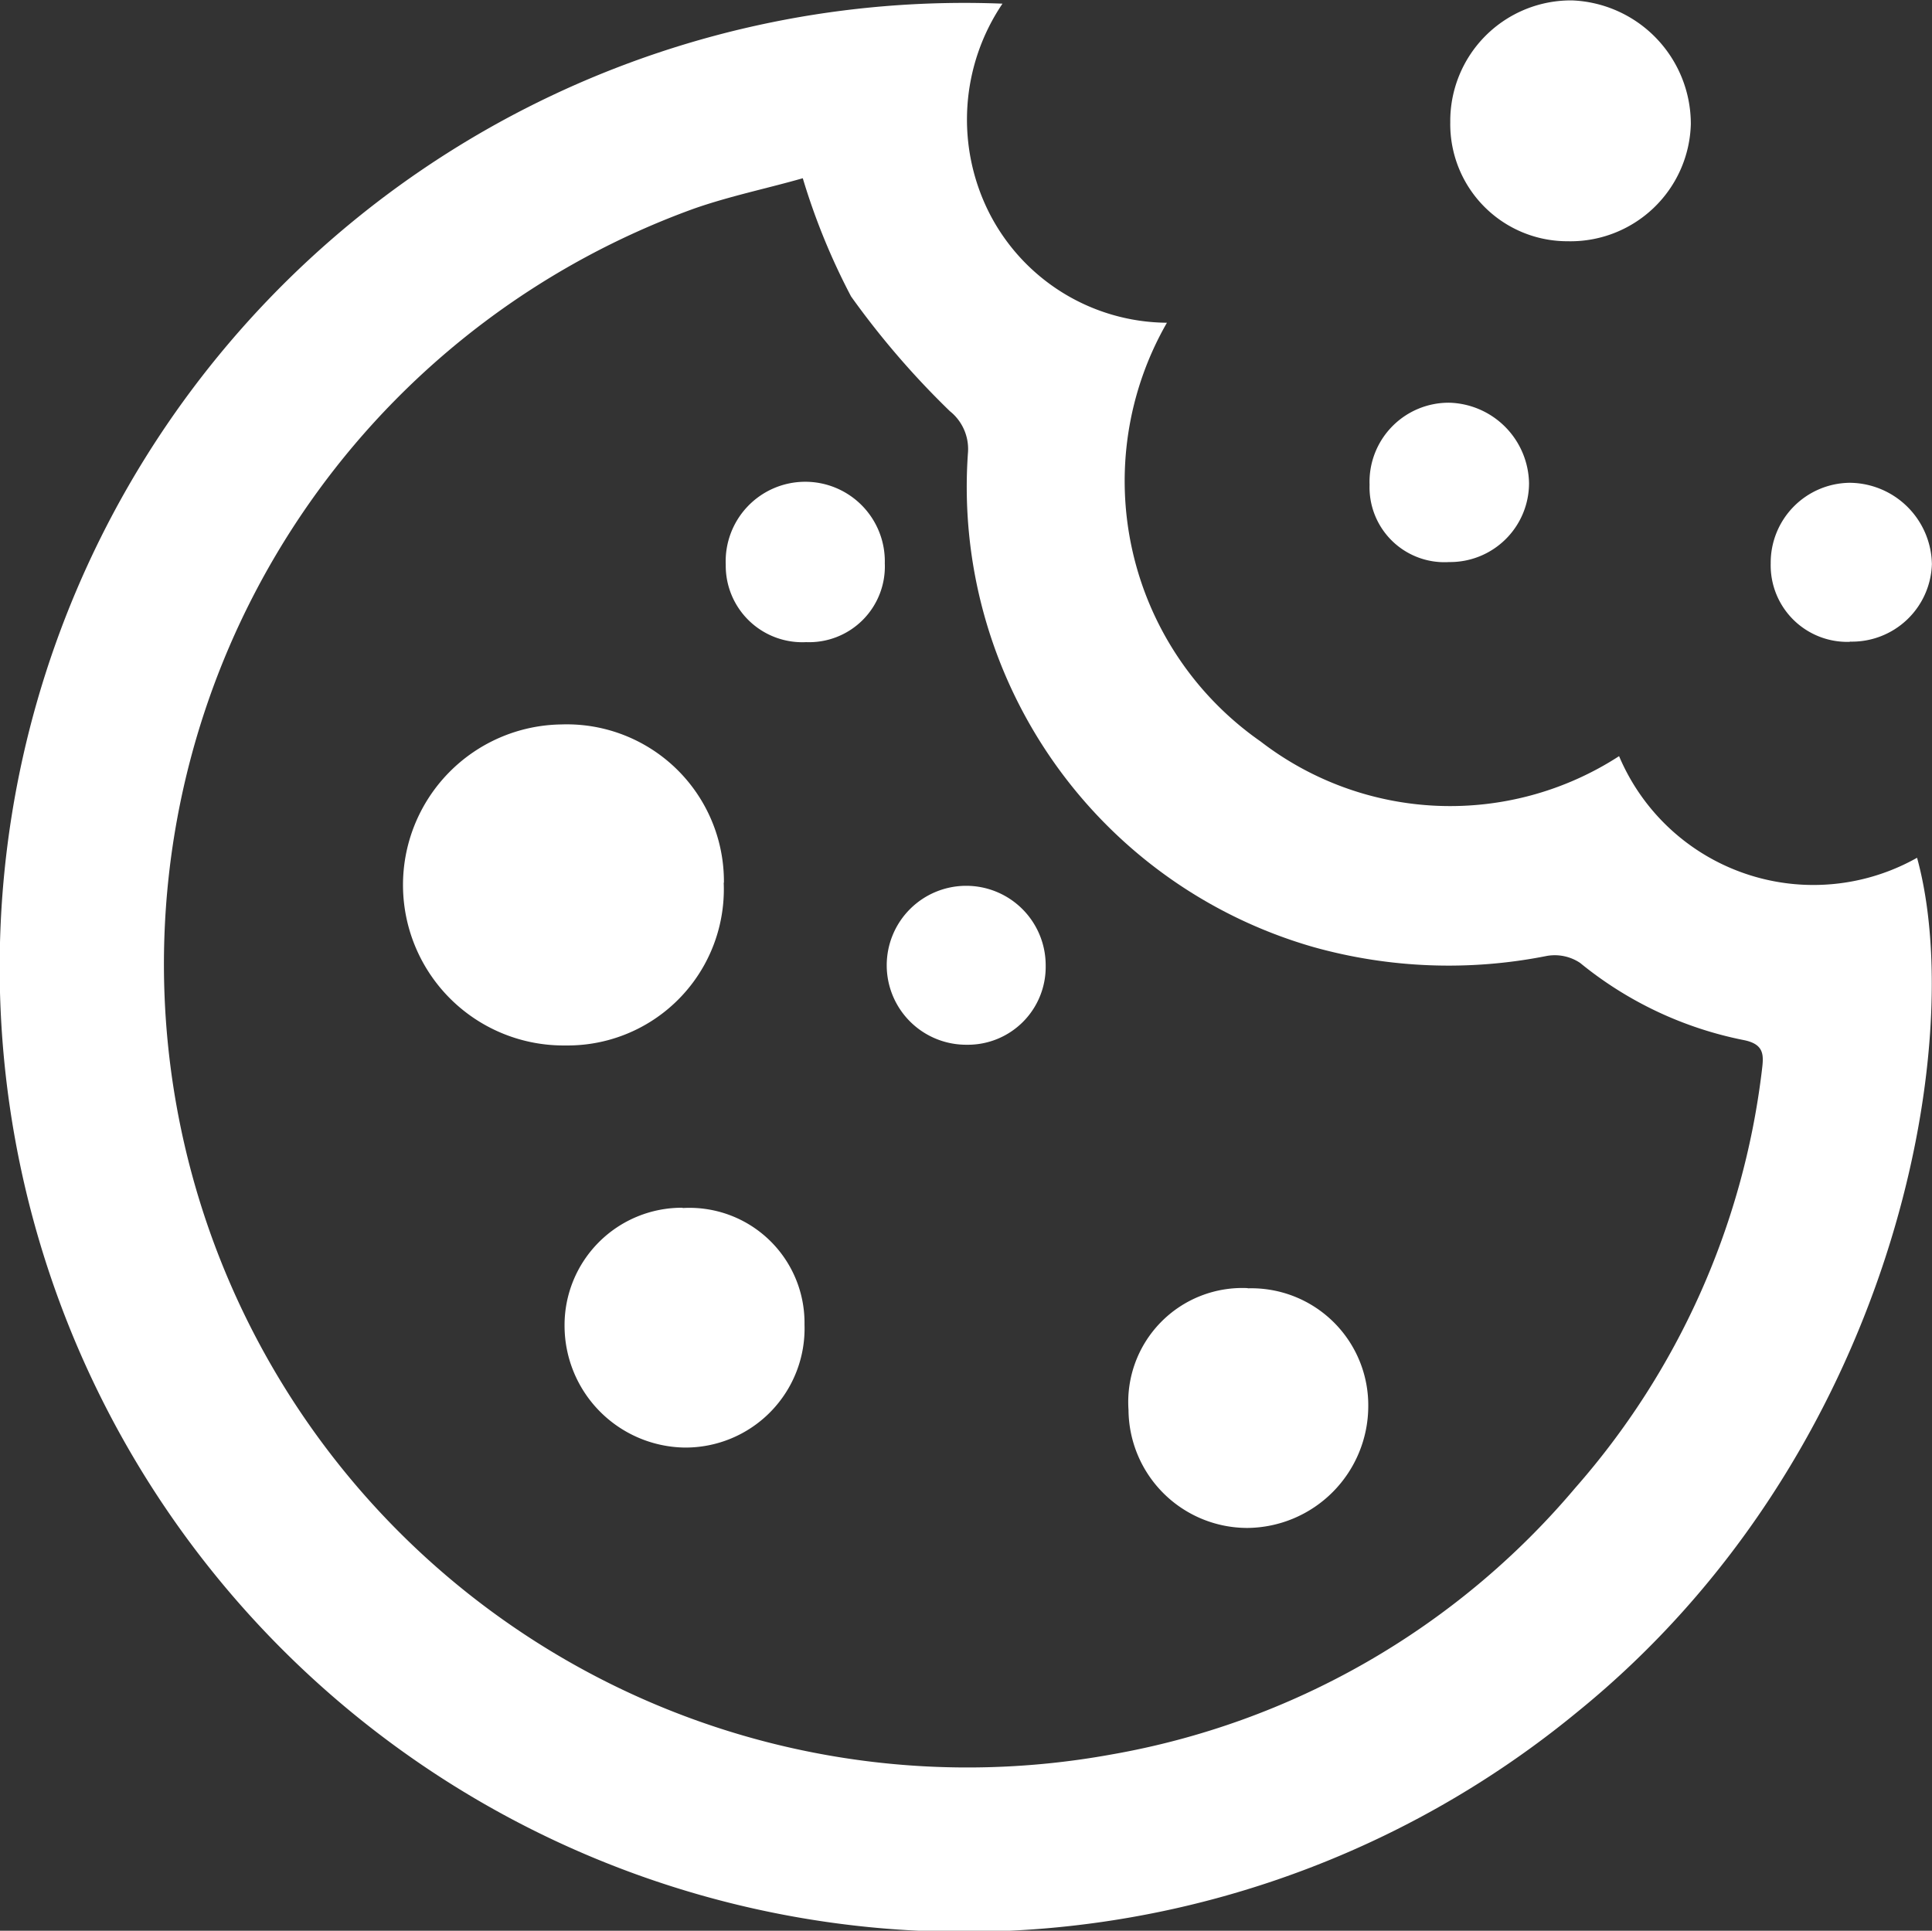 <svg id="Group_2643" data-name="Group 2643" xmlns="http://www.w3.org/2000/svg" xmlns:xlink="http://www.w3.org/1999/xlink" width="19.01" height="19" viewBox="0 0 19.01 19">
  <rect x="0" y="0" width="19.01" height="19" fill="#333333" stroke="none"/>
  <defs>
    <clipPath id="clip-path">
      <rect id="Rectangle_1987" data-name="Rectangle 1987" width="19.01" height="19" fill="none"/>
    </clipPath>
  </defs>
  <g id="Group_2642" data-name="Group 2642" clip-path="url(#clip-path)">
    <path id="Path_4689" data-name="Path 4689" d="M9.865.182A2.036,2.036,0,0,0,9.734,2.24a1.978,1.978,0,0,0,1.749,1.082,3.125,3.125,0,0,0,.921,4.12,3.055,3.055,0,0,0,3.528.145,2.076,2.076,0,0,0,2.932,1c.5,1.817-.217,5.875-3.349,8.411A9.491,9.491,0,1,1,9.865.182M7.9,1.9c-.349.1-.72.176-1.073.3a7.906,7.906,0,0,0,4.1,15.213A7.707,7.707,0,0,0,15.5,14.789a7.593,7.593,0,0,0,1.836-4.1c.018-.149.035-.264-.173-.307a3.672,3.672,0,0,1-1.614-.76.449.449,0,0,0-.328-.069,4.937,4.937,0,0,1-2.295-.087,4.711,4.711,0,0,1-3.4-4.874.476.476,0,0,0-.179-.4,8.257,8.257,0,0,1-.972-1.129A6.519,6.519,0,0,1,7.9,1.9" transform="translate(-0.001 -0.146)" fill="#fff"/>
    <path id="Path_4690" data-name="Path 4690" d="M119.2,2.374a1.152,1.152,0,0,1-1.153-1.17,1.187,1.187,0,0,1,1.2-1.2,1.217,1.217,0,0,1,1.167,1.217A1.185,1.185,0,0,1,119.2,2.374" transform="translate(-103.777 0)" fill="#fff"/>
    <path id="Path_4691" data-name="Path 4691" d="M144.942,40.9a.753.753,0,0,1-.78-.773.786.786,0,0,1,.776-.792.815.815,0,0,1,.81.8.787.787,0,0,1-.807.763" transform="translate(-126.739 -34.584)" fill="#fff"/>
    <path id="Path_4692" data-name="Path 4692" d="M112.29,34.356a.737.737,0,0,1-.783-.76.779.779,0,0,1,.785-.808.807.807,0,0,1,.784.792.777.777,0,0,1-.787.776" transform="translate(-98.031 -28.825)" fill="#fff"/>
    <path id="Path_4693" data-name="Path 4693" d="M35.968,60.559a1.537,1.537,0,0,1-1.554,1.6A1.577,1.577,0,1,1,34.37,59a1.546,1.546,0,0,1,1.6,1.556" transform="translate(-28.847 -51.871)" fill="#fff"/>
    <path id="Path_4694" data-name="Path 4694" d="M93.045,104.9a1.151,1.151,0,0,1,1.186,1.169,1.2,1.2,0,0,1-1.187,1.189,1.17,1.17,0,0,1-1.172-1.16,1.123,1.123,0,0,1,1.173-1.2" transform="translate(-80.768 -92.222)" fill="#fff"/>
    <path id="Path_4695" data-name="Path 4695" d="M47.109,98.356a1.132,1.132,0,0,1,1.2,1.147,1.172,1.172,0,0,1-1.183,1.21,1.2,1.2,0,0,1-1.178-1.2,1.155,1.155,0,0,1,1.163-1.16" transform="translate(-40.393 -86.468)" fill="#fff"/>
    <path id="Path_4696" data-name="Path 4696" d="M72.978,73.689a.782.782,0,1,1,.778-.779.766.766,0,0,1-.778.779" transform="translate(-63.467 -63.408)" fill="#fff"/>
    <path id="Path_4697" data-name="Path 4697" d="M59.877,40.9a.753.753,0,0,1-.791-.761.783.783,0,1,1,1.565-.014.745.745,0,0,1-.774.775" transform="translate(-51.945 -34.581)" fill="#fff"/>
  </g>
</svg>
